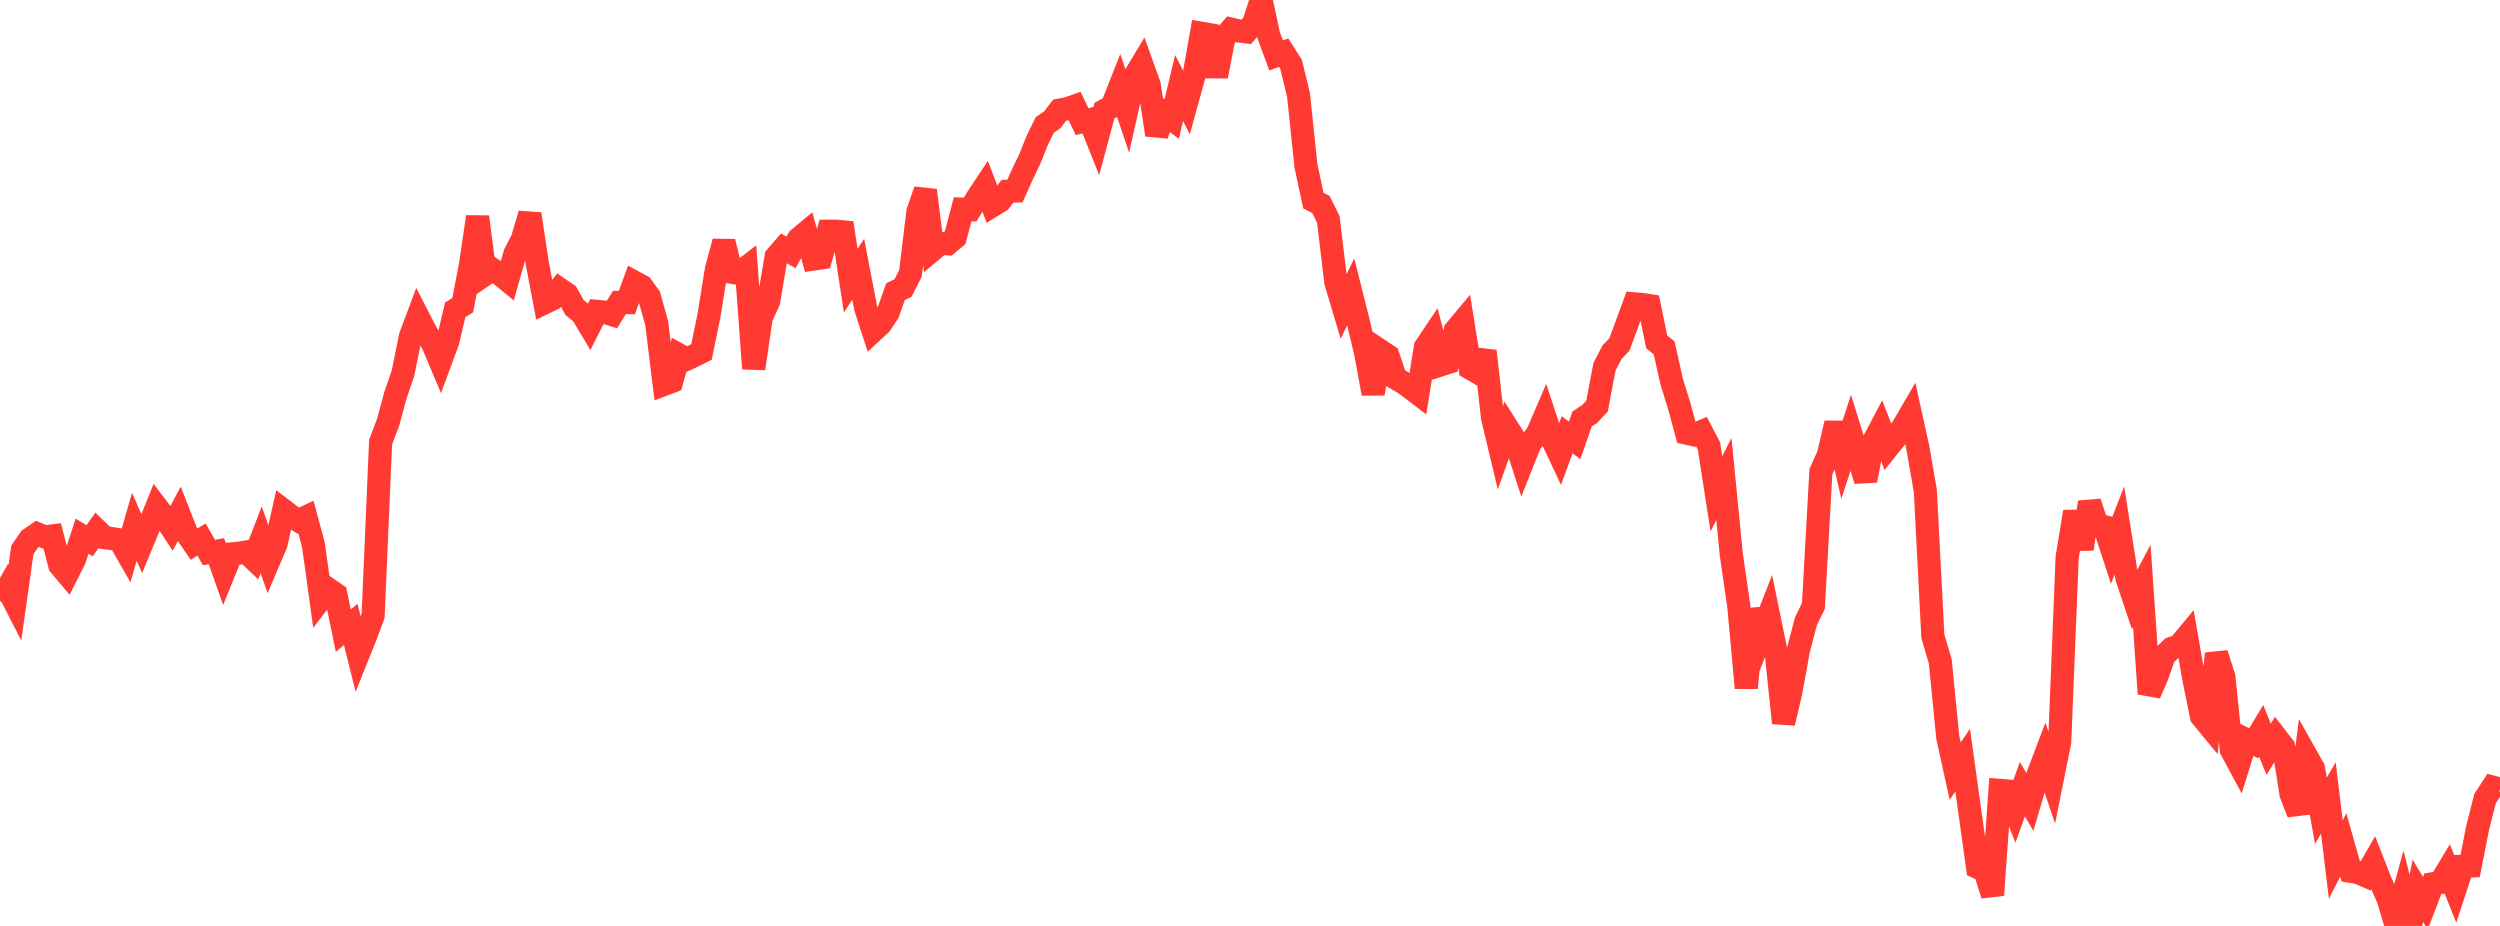 <?xml version="1.0" standalone="no"?>
<!DOCTYPE svg PUBLIC "-//W3C//DTD SVG 1.1//EN" "http://www.w3.org/Graphics/SVG/1.1/DTD/svg11.dtd">

<svg width="135" height="50" viewBox="0 0 135 50" preserveAspectRatio="none" 
  xmlns="http://www.w3.org/2000/svg"
  xmlns:xlink="http://www.w3.org/1999/xlink">


<polyline points="0.0, 32.459 0.403, 31.758 0.806, 32.546 1.209, 29.686 1.612, 29.107 2.015, 28.828 2.418, 28.993 2.821, 28.942 3.224, 30.513 3.627, 30.992 4.03, 30.189 4.433, 28.953 4.836, 29.203 5.239, 28.637 5.642, 29.03 6.045, 29.084 6.448, 29.149 6.851, 29.852 7.254, 28.443 7.657, 29.357 8.06, 28.383 8.463, 27.382 8.866, 27.912 9.269, 28.52 9.672, 27.767 10.075, 28.794 10.478, 29.386 10.881, 29.136 11.284, 29.834 11.687, 29.766 12.09, 30.906 12.493, 29.912 12.896, 29.873 13.299, 29.808 13.701, 30.192 14.104, 29.153 14.507, 30.305 14.91, 29.358 15.313, 27.558 15.716, 27.864 16.119, 28.115 16.522, 27.923 16.925, 29.421 17.328, 32.337 17.731, 31.811 18.134, 32.089 18.537, 34.054 18.94, 33.72 19.343, 35.334 19.746, 34.33 20.149, 33.247 20.552, 23.876 20.955, 22.816 21.358, 21.329 21.761, 20.154 22.164, 18.166 22.567, 17.089 22.97, 17.874 23.373, 18.574 23.776, 19.53 24.179, 18.442 24.582, 16.731 24.985, 16.481 25.388, 14.406 25.791, 11.711 26.194, 14.819 26.597, 14.546 27.0, 14.805 27.403, 15.136 27.806, 13.706 28.209, 12.913 28.612, 11.554 29.015, 14.225 29.418, 16.344 29.821, 16.149 30.224, 15.616 30.627, 15.891 31.03, 16.61 31.433, 16.933 31.836, 17.61 32.239, 16.814 32.642, 16.853 33.045, 16.985 33.448, 16.332 33.851, 16.339 34.254, 15.238 34.657, 15.456 35.06, 16.012 35.463, 17.453 35.866, 20.754 36.269, 20.602 36.672, 19.168 37.075, 19.394 37.478, 19.209 37.881, 19.007 38.284, 17.041 38.687, 14.537 39.09, 13.052 39.493, 14.7 39.896, 14.765 40.299, 14.453 40.701, 19.904 41.104, 17.159 41.507, 16.27 41.91, 13.869 42.313, 13.403 42.716, 13.629 43.119, 12.894 43.522, 12.56 43.925, 13.988 44.328, 13.929 44.731, 12.485 45.134, 12.482 45.537, 12.52 45.94, 15.157 46.343, 14.536 46.746, 16.641 47.149, 17.871 47.552, 17.499 47.955, 16.887 48.358, 15.749 48.761, 15.557 49.164, 14.765 49.567, 11.435 49.97, 10.277 50.373, 13.481 50.776, 13.142 51.179, 13.166 51.582, 12.829 51.985, 11.298 52.388, 11.318 52.791, 10.651 53.194, 10.044 53.597, 11.105 54.0, 10.858 54.403, 10.329 54.806, 10.316 55.209, 9.417 55.612, 8.576 56.015, 7.57 56.418, 6.748 56.821, 6.471 57.224, 5.945 57.627, 5.87 58.03, 5.731 58.433, 6.568 58.836, 6.47 59.239, 7.479 59.642, 5.971 60.045, 5.757 60.448, 4.736 60.851, 5.932 61.254, 4.141 61.657, 3.473 62.06, 4.598 62.463, 7.283 62.866, 6.124 63.269, 6.426 63.672, 4.754 64.075, 5.539 64.478, 4.079 64.881, 1.796 65.284, 1.866 65.687, 4.119 66.09, 2.043 66.493, 1.577 66.896, 1.671 67.299, 1.72 67.701, 1.254 68.104, 0.0 68.507, 1.904 68.91, 2.996 69.313, 2.84 69.716, 3.47 70.119, 5.126 70.522, 8.963 70.925, 10.835 71.328, 11.041 71.731, 11.851 72.134, 15.232 72.537, 16.582 72.94, 15.761 73.343, 17.358 73.746, 19.067 74.149, 21.255 74.552, 18.947 74.955, 19.216 75.358, 20.421 75.761, 20.653 76.164, 20.939 76.567, 21.248 76.97, 18.748 77.373, 18.147 77.776, 19.71 78.179, 19.581 78.582, 17.85 78.985, 17.368 79.388, 19.879 79.791, 20.113 80.194, 18.956 80.597, 22.545 81.0, 24.236 81.403, 23.104 81.806, 23.736 82.209, 24.974 82.612, 23.963 83.015, 23.428 83.418, 22.491 83.821, 23.714 84.224, 24.569 84.627, 23.477 85.03, 23.78 85.433, 22.624 85.836, 22.361 86.239, 21.931 86.642, 19.812 87.045, 19.025 87.448, 18.602 87.851, 17.512 88.254, 16.408 88.657, 16.44 89.06, 16.503 89.463, 18.463 89.866, 18.788 90.269, 20.602 90.672, 21.899 91.075, 23.39 91.478, 23.48 91.881, 23.311 92.284, 24.079 92.687, 26.669 93.09, 25.863 93.493, 29.969 93.896, 32.729 94.299, 37.147 94.701, 32.921 95.104, 34.285 95.507, 33.248 95.91, 35.215 96.313, 39.043 96.716, 37.313 97.119, 35.079 97.522, 33.542 97.925, 32.718 98.328, 25.469 98.731, 24.574 99.134, 22.854 99.537, 24.608 99.94, 23.374 100.343, 24.661 100.746, 25.945 101.149, 23.883 101.552, 23.118 101.955, 24.149 102.358, 23.644 102.761, 23.053 103.164, 22.362 103.567, 24.188 103.97, 26.523 104.373, 34.348 104.776, 35.724 105.179, 39.806 105.582, 41.642 105.985, 41.049 106.388, 43.949 106.791, 46.839 107.194, 47.034 107.597, 48.334 108.0, 42.681 108.403, 42.714 108.806, 43.737 109.209, 42.615 109.612, 43.304 110.015, 41.934 110.418, 40.871 110.821, 42.063 111.224, 40.06 111.627, 30.09 112.03, 27.636 112.433, 29.637 112.836, 27.123 113.239, 28.342 113.642, 28.443 114.045, 29.675 114.448, 28.644 114.851, 31.2 115.254, 32.402 115.657, 31.643 116.06, 37.464 116.463, 36.551 116.866, 35.401 117.269, 35.011 117.672, 34.874 118.075, 34.388 118.478, 36.707 118.881, 38.685 119.284, 39.174 119.687, 35.298 120.09, 36.554 120.493, 40.489 120.896, 41.239 121.299, 39.941 121.701, 40.137 122.104, 39.464 122.507, 40.463 122.91, 39.808 123.313, 40.328 123.716, 42.887 124.119, 43.91 124.522, 40.779 124.925, 41.494 125.328, 43.781 125.731, 43.087 126.134, 46.42 126.537, 45.626 126.94, 47.053 127.343, 47.118 127.746, 47.293 128.149, 46.594 128.552, 47.62 128.955, 48.521 129.358, 49.86 129.761, 48.389 130.164, 50.0 130.567, 48.107 130.97, 48.778 131.373, 47.723 131.776, 47.656 132.179, 46.988 132.582, 47.999 132.985, 46.779 133.388, 46.763 133.791, 44.707 134.194, 43.123 134.597, 42.504 135.0, 42.611" fill="none" stroke="#ff3a33" stroke-width="1.25"/>

</svg>